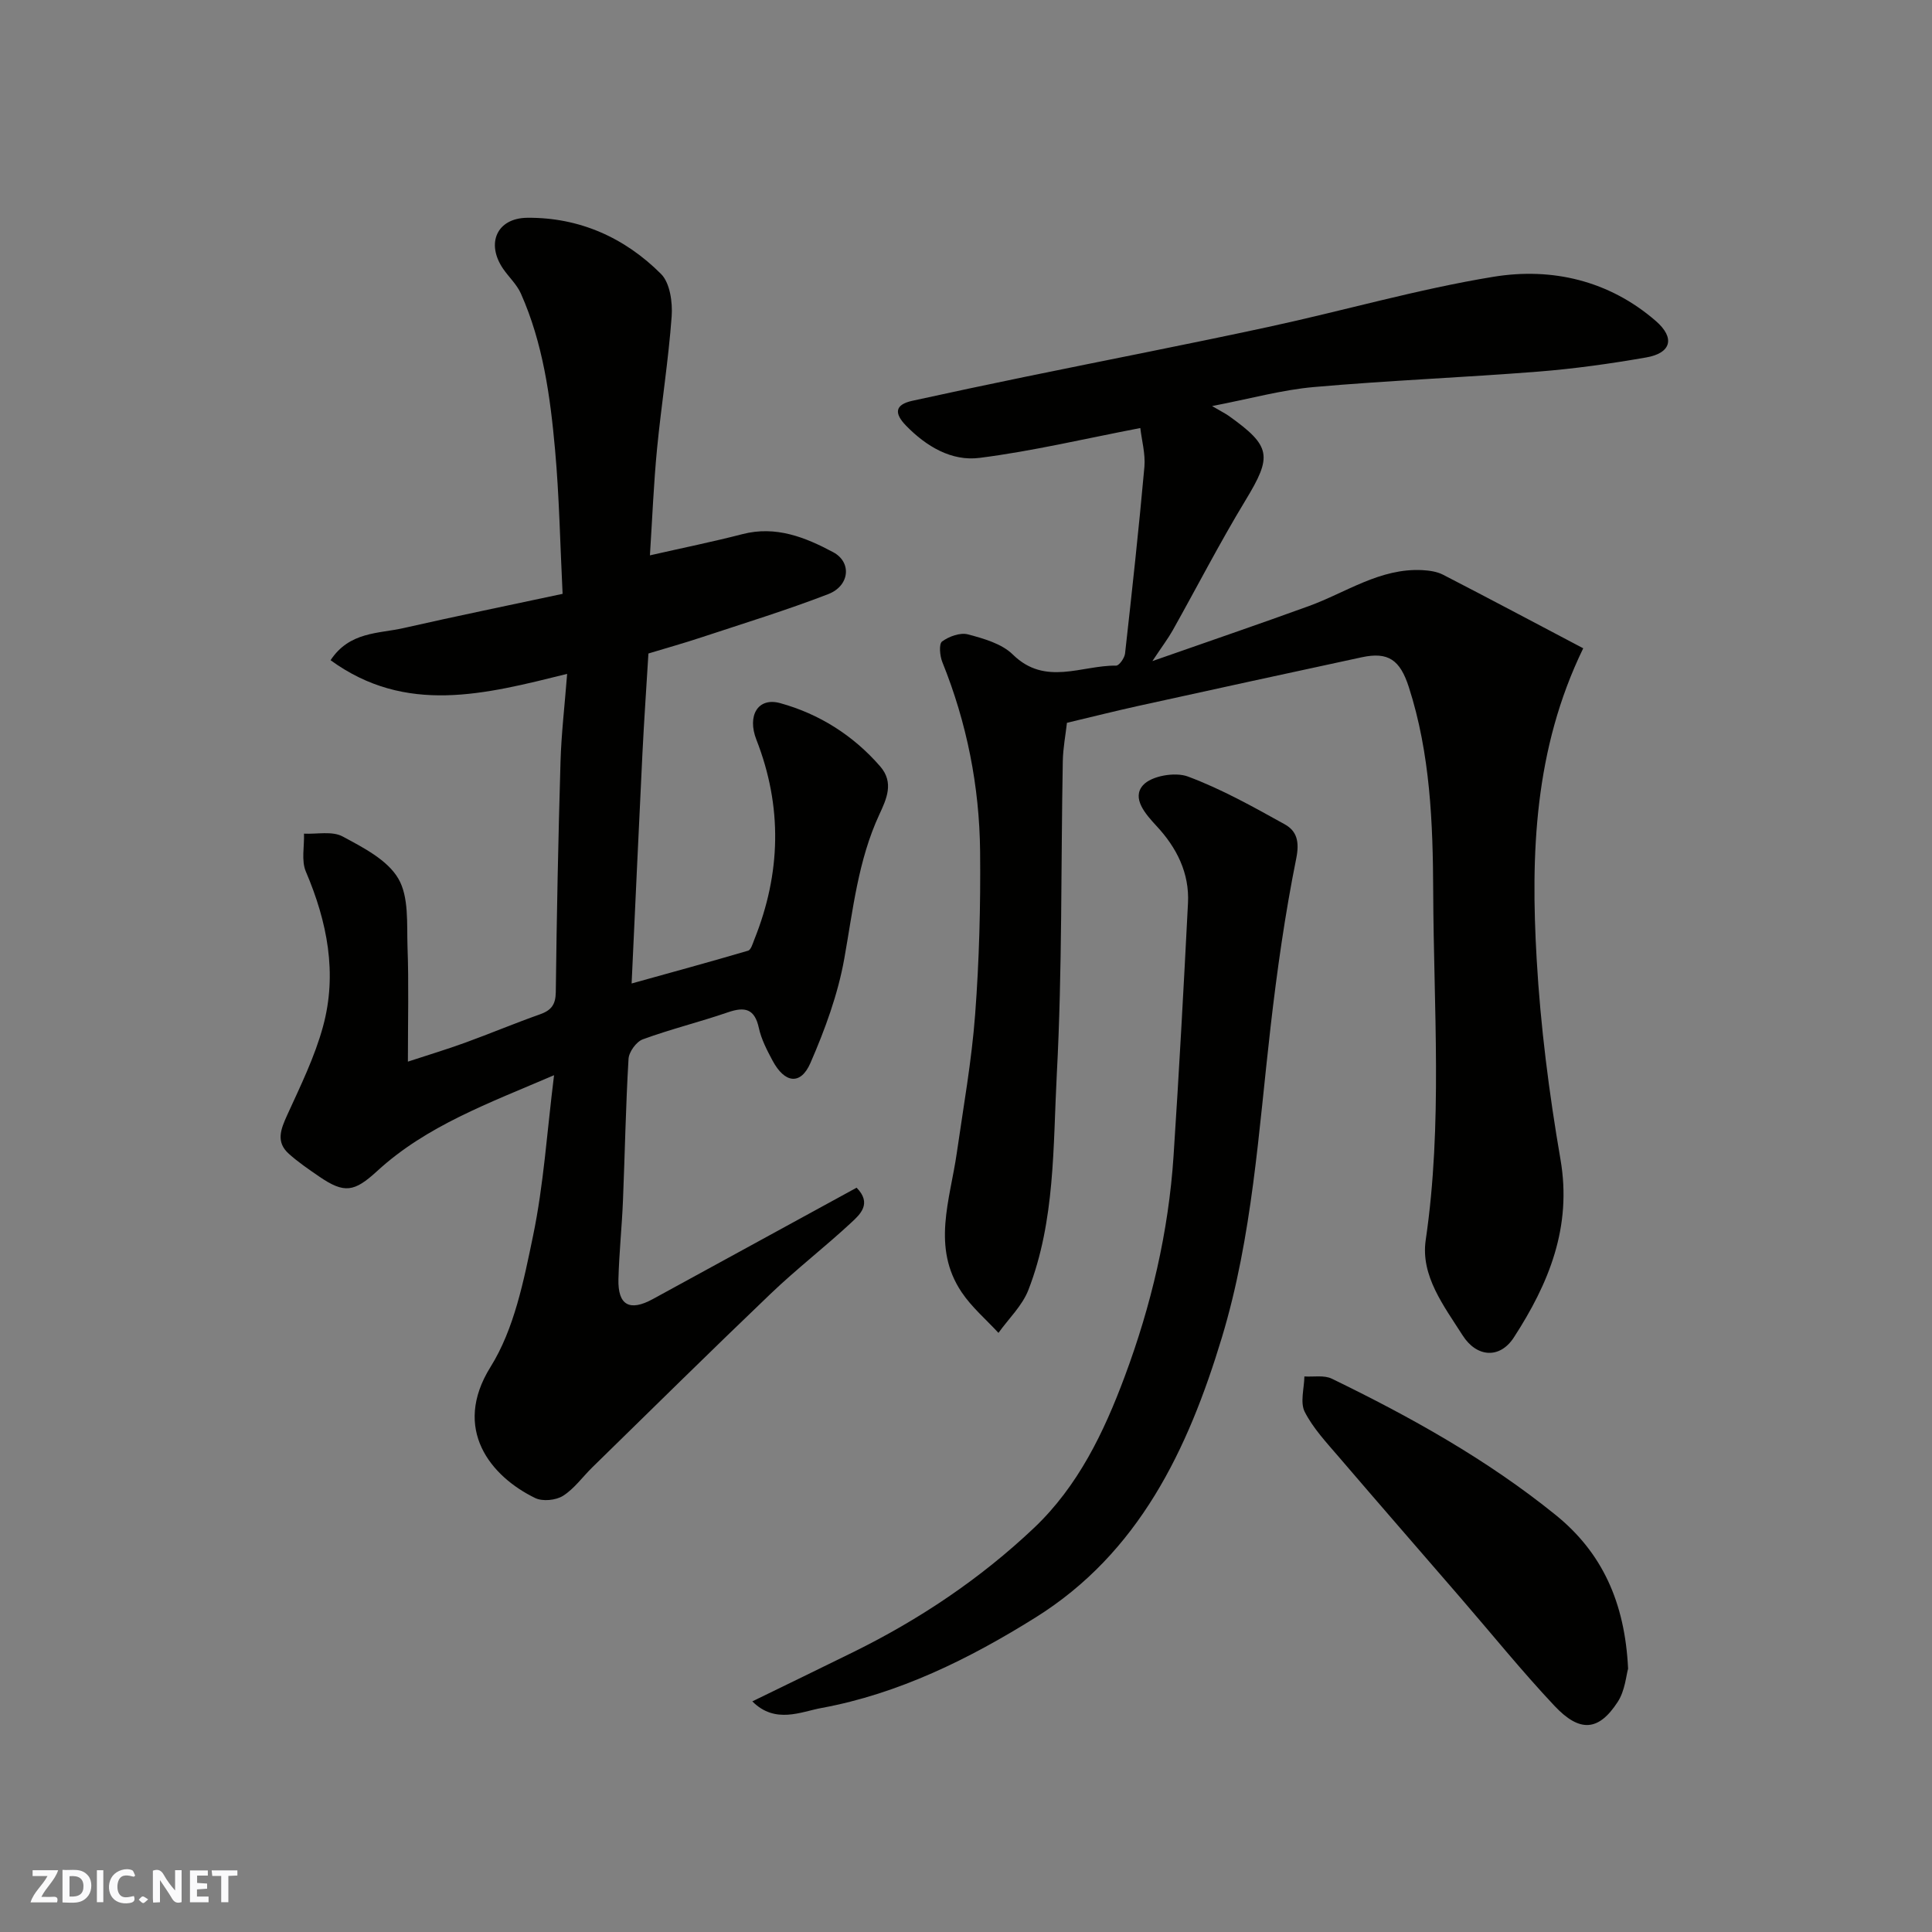 <svg enable-background="new 0 0 400 400" viewBox="0 0 400 400" xmlns="http://www.w3.org/2000/svg"><rect x="0" y="0" width="400" height="400" fill="#808080" stroke="none"/><g fill="#fafafb"><path d="m37.59 393.81c-.92.31-1.52.05-2-.78-.7-1.2-1.52-2.34-2.47-3.78v4.59c-.55.03-.95.05-1.41.07-.03-.37-.06-.64-.06-.91 0-1.91 0-3.81 0-5.7 1.13-.41 1.77-.03 2.29.91.62 1.11 1.38 2.14 2.31 3.19v-4.2h1.35v6.61z"/><path d="m12.94 393.88v-6.75c1.9.19 3.93-.54 5.37 1.29.8 1.01.78 2.88.03 3.97-1.37 1.97-3.4 1.51-5.4 1.49m1.45-1.22c2.04.12 2.92-.58 2.89-2.21-.03-1.51-.98-2.19-2.89-2z"/><path d="m11.81 393.87h-5.49c.68-2.18 2.47-3.48 3.51-5.45h-3.08v-1.21h5.29c-.71 2.13-2.44 3.48-3.47 5.51.86 0 1.63.04 2.39-.01.79-.05 1.14.21.85 1.16"/><path d="m39.33 393.86v-6.61h3.7v1.07h-2.22v1.52c.68.04 1.34.09 2.07.13v1.07c-.72.05-1.38.09-2.1.14v1.48h2.4v1.19h-3.85z"/><path d="m27.71 388.56c-1.15-.3-2.46-.61-3.1.64-.37.73-.41 1.93-.06 2.67.63 1.35 1.99.93 3.17.68.35.94-.01 1.32-.93 1.46-1.62.25-3.05-.27-3.76-1.48-.73-1.24-.6-3.03.31-4.17.88-1.11 2.71-1.7 4-1.16.32.13.44.74.65 1.12-.1.08-.19.16-.28.24"/><path d="m49.15 387.24v1.07c-.59.02-1.17.05-1.87.08v5.44h-1.48v-5.44h-1.85c-.05-.4-.08-.73-.13-1.15z"/><path d="m20.06 387.21h1.33v6.62h-1.33z"/><path d="m30.68 393.25c-.49.38-.8.79-1.05.76-.32-.05-.6-.45-.9-.7.26-.24.51-.64.8-.67.29-.04.62.3 1.15.61"/></g><path d="m84.45 219.8c4.26-1.4 8.08-2.55 11.82-3.91 5.2-1.89 10.31-4.04 15.52-5.88 2.31-.82 3.24-1.97 3.28-4.57.19-15.93.51-31.86.98-47.79.17-5.73.85-11.45 1.37-18.13-17.03 4.22-33.35 8.54-48.98-2.83 3.93-5.95 9.93-5.48 15.09-6.65 10.91-2.48 21.88-4.72 32.95-7.09-.52-10.46-.69-20.17-1.56-29.82-.99-11.04-2.5-22.06-7.07-32.34-.84-1.9-2.51-3.42-3.71-5.18-3.55-5.23-1.27-10.46 5.03-10.52 10.77-.1 20.17 4.1 27.69 11.63 1.86 1.86 2.41 5.88 2.2 8.8-.67 9.13-2.13 18.21-3.02 27.33-.7 7.21-.99 14.46-1.48 22.13 6.95-1.58 13.11-2.83 19.18-4.4 6.9-1.78 12.99.66 18.75 3.74 3.92 2.09 3.42 6.98-1.02 8.69-8.63 3.33-17.5 6.05-26.29 8.96-3.56 1.18-7.17 2.19-10.93 3.33-.41 6.85-.9 13.76-1.24 20.67-.77 15.69-1.48 31.38-2.24 47.65 8.37-2.33 16.26-4.48 24.11-6.79.61-.18.96-1.47 1.29-2.3 5.52-13.74 5.85-27.53.43-41.39-1.93-4.93.28-8.85 4.94-7.56 8.04 2.22 15.11 6.66 20.69 13.09 2.92 3.36 1.31 6.76-.19 10-4.39 9.48-5.43 19.69-7.24 29.81-1.32 7.39-3.99 14.66-7 21.58-2.03 4.68-5.34 4.23-7.85-.47-1.14-2.14-2.32-4.39-2.83-6.73-.86-3.99-2.86-4.49-6.39-3.28-5.83 2.01-11.85 3.48-17.64 5.6-1.35.49-2.88 2.61-2.96 4.06-.58 9.75-.75 19.52-1.15 29.29-.22 5.44-.8 10.86-.94 16.3-.14 5.42 2.32 6.75 7.12 4.13 14.05-7.68 28.1-15.36 42.19-23.06 3.21 3.26.76 5.5-1.12 7.24-5.43 5.04-11.32 9.59-16.67 14.71-12.42 11.87-24.65 23.95-36.94 35.96-2.02 1.98-3.73 4.42-6.06 5.89-1.48.93-4.22 1.2-5.76.45-9.16-4.44-17.29-14.25-9.23-27.16 4.9-7.85 6.87-17.84 8.8-27.16 2.19-10.55 2.87-21.41 4.34-33.22-13.6 5.84-26.4 10.46-36.63 19.85-4.73 4.34-6.77 4.71-12.01 1.12-2.15-1.48-4.33-2.96-6.27-4.7-2.72-2.44-1.68-5.06-.36-7.97 2.74-6.01 5.7-12.03 7.43-18.36 3.01-11.01.89-21.7-3.55-32.11-.96-2.26-.29-5.21-.38-7.84 2.69.13 5.84-.58 7.99.58 4.26 2.29 9.26 4.84 11.53 8.71 2.23 3.79 1.75 9.35 1.91 14.15.28 7.56.08 15.13.08 23.76z" fill="#010100"/><path d="m236.09 88.62c-11.56 2.22-22.35 4.79-33.29 6.18-5.79.74-11.02-2.37-15.21-6.67-2.43-2.5-2.42-4.33 1.29-5.15 7.79-1.71 15.58-3.36 23.39-4.97 16.76-3.45 33.56-6.7 50.28-10.31 15.59-3.36 30.98-7.84 46.69-10.4 12.09-1.97 23.92.78 33.57 9.15 4.07 3.53 3.19 6.66-2 7.56-7.4 1.29-14.87 2.34-22.36 2.93-15.45 1.22-30.95 1.83-46.39 3.19-6.63.58-13.15 2.41-21.11 3.94 2.09 1.22 2.79 1.57 3.42 2.01 8.87 6.32 9.05 8.35 3.5 17.5-5.33 8.79-10.04 17.95-15.07 26.92-.96 1.7-2.15 3.27-4.21 6.37 11.64-4.08 22.04-7.63 32.37-11.38 7.76-2.82 14.79-7.92 23.56-7.45 1.43.08 2.98.3 4.23.94 9.53 4.91 18.99 9.95 29.04 15.24-10.16 20.91-10.89 42.6-9.64 64.35.79 13.88 2.57 27.77 4.93 41.47 2.42 14.02-2.42 25.7-9.65 36.86-2.92 4.51-7.72 4.13-10.62-.44-3.86-6.07-8.72-12.32-7.63-19.73 3.52-24.01 1.64-48.09 1.55-72.11-.06-14.16-.6-28.58-5.05-42.37-1.82-5.64-4.26-7.35-9.74-6.17-15.44 3.32-30.88 6.69-46.3 10.08-4.76 1.05-9.48 2.24-14.74 3.49-.28 2.5-.81 5.22-.86 7.96-.4 21.6-.1 43.23-1.24 64.79-.79 14.97-.31 30.31-5.88 44.66-1.27 3.28-4.09 5.95-6.2 8.9-2.57-2.79-5.54-5.31-7.63-8.43-6.24-9.29-2.39-19.12-1-28.8 1.37-9.55 3.08-19.07 3.8-28.67.85-11.23 1.14-22.53 1.03-33.79-.14-13.49-2.74-26.61-7.82-39.19-.52-1.29-.74-3.77-.05-4.27 1.43-1.05 3.75-1.89 5.35-1.47 3.27.87 7 1.92 9.29 4.17 6.72 6.61 14.24 2.21 21.39 2.3.63.01 1.74-1.57 1.85-2.5 1.44-12.88 2.85-25.77 4.01-38.68.22-2.69-.56-5.47-.85-8.01z" fill="#010100"/><path d="m155.76 352.25c7.14-3.48 14.01-6.81 20.86-10.18 13.73-6.76 26.35-15.21 37.46-25.73 9.12-8.64 14.47-19.79 18.77-31.32 5.49-14.71 9.08-29.95 10.12-45.67 1.15-17.45 2.1-34.91 2.99-52.38.32-6.22-2.35-11.48-6.49-15.93-2.36-2.54-5.2-5.8-2.82-8.47 1.72-1.94 6.65-2.79 9.29-1.8 6.95 2.59 13.52 6.27 20.04 9.89 2.51 1.39 3.1 3.57 2.39 7.09-2.32 11.51-3.97 23.18-5.31 34.85-2.49 21.59-3.75 43.37-10.09 64.34-7.01 23.19-17.18 44.59-38.6 57.96-13.67 8.54-28.27 15.77-44.29 18.72-4.19.76-9.58 3.4-14.32-1.37z" fill="#010100"/><path d="m337.08 345.48c-.4 1.38-.63 4.53-2.13 6.85-3.95 6.1-7.86 6.44-13.14.82-6.76-7.19-12.97-14.88-19.43-22.35-8.39-9.71-16.82-19.38-25.17-29.13-2.55-2.98-5.33-5.93-7.08-9.36-.99-1.95-.11-4.86-.07-7.33 1.9.12 4.08-.31 5.67.46 16.34 7.93 32.17 16.75 46.34 28.21 9.58 7.74 14.35 18.03 15.01 31.83z" fill="#010100"/></svg>